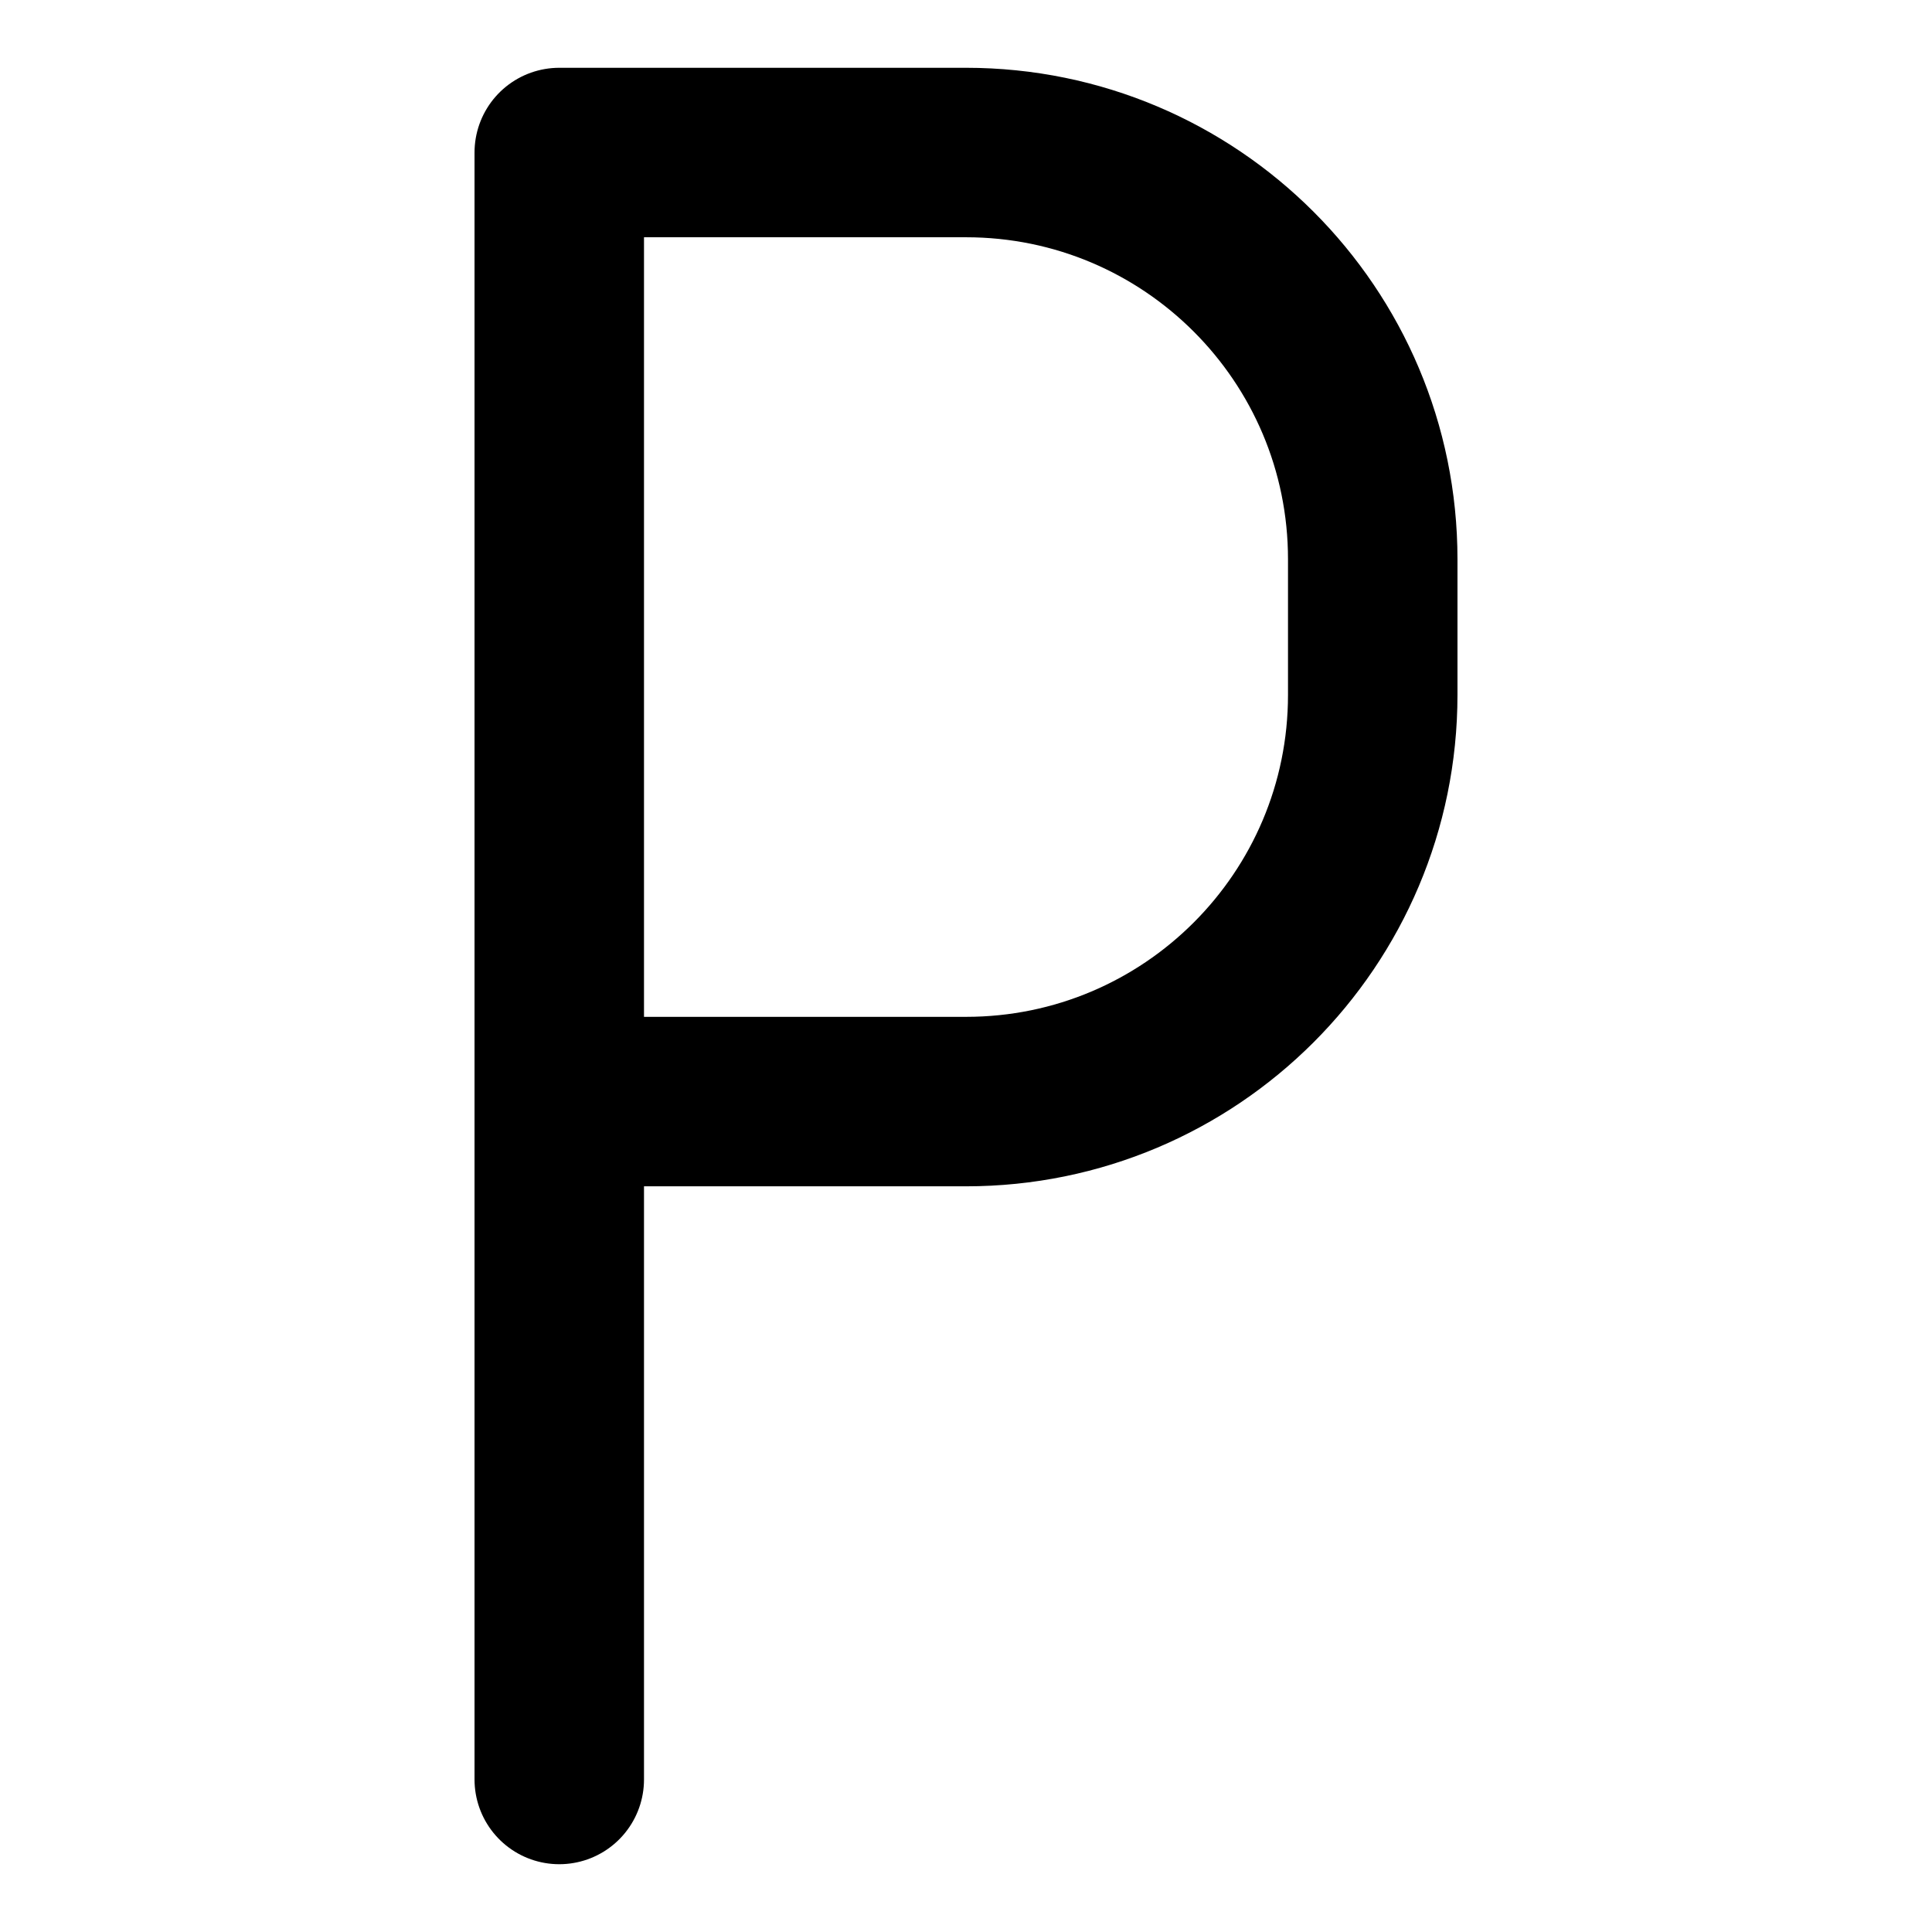 <svg xmlns="http://www.w3.org/2000/svg" fill="none" viewBox="-0.125 -0.125 14.25 14.25" height="48" width="48" stroke-width="1.25"><path stroke="#000000" stroke-linecap="round" stroke-linejoin="round" d="M4 13L4 8M4 8L4 1L7 1C8.657 1 10 2.343 10 4V5C10 6.657 8.657 8 7 8H4Z"></path></svg>